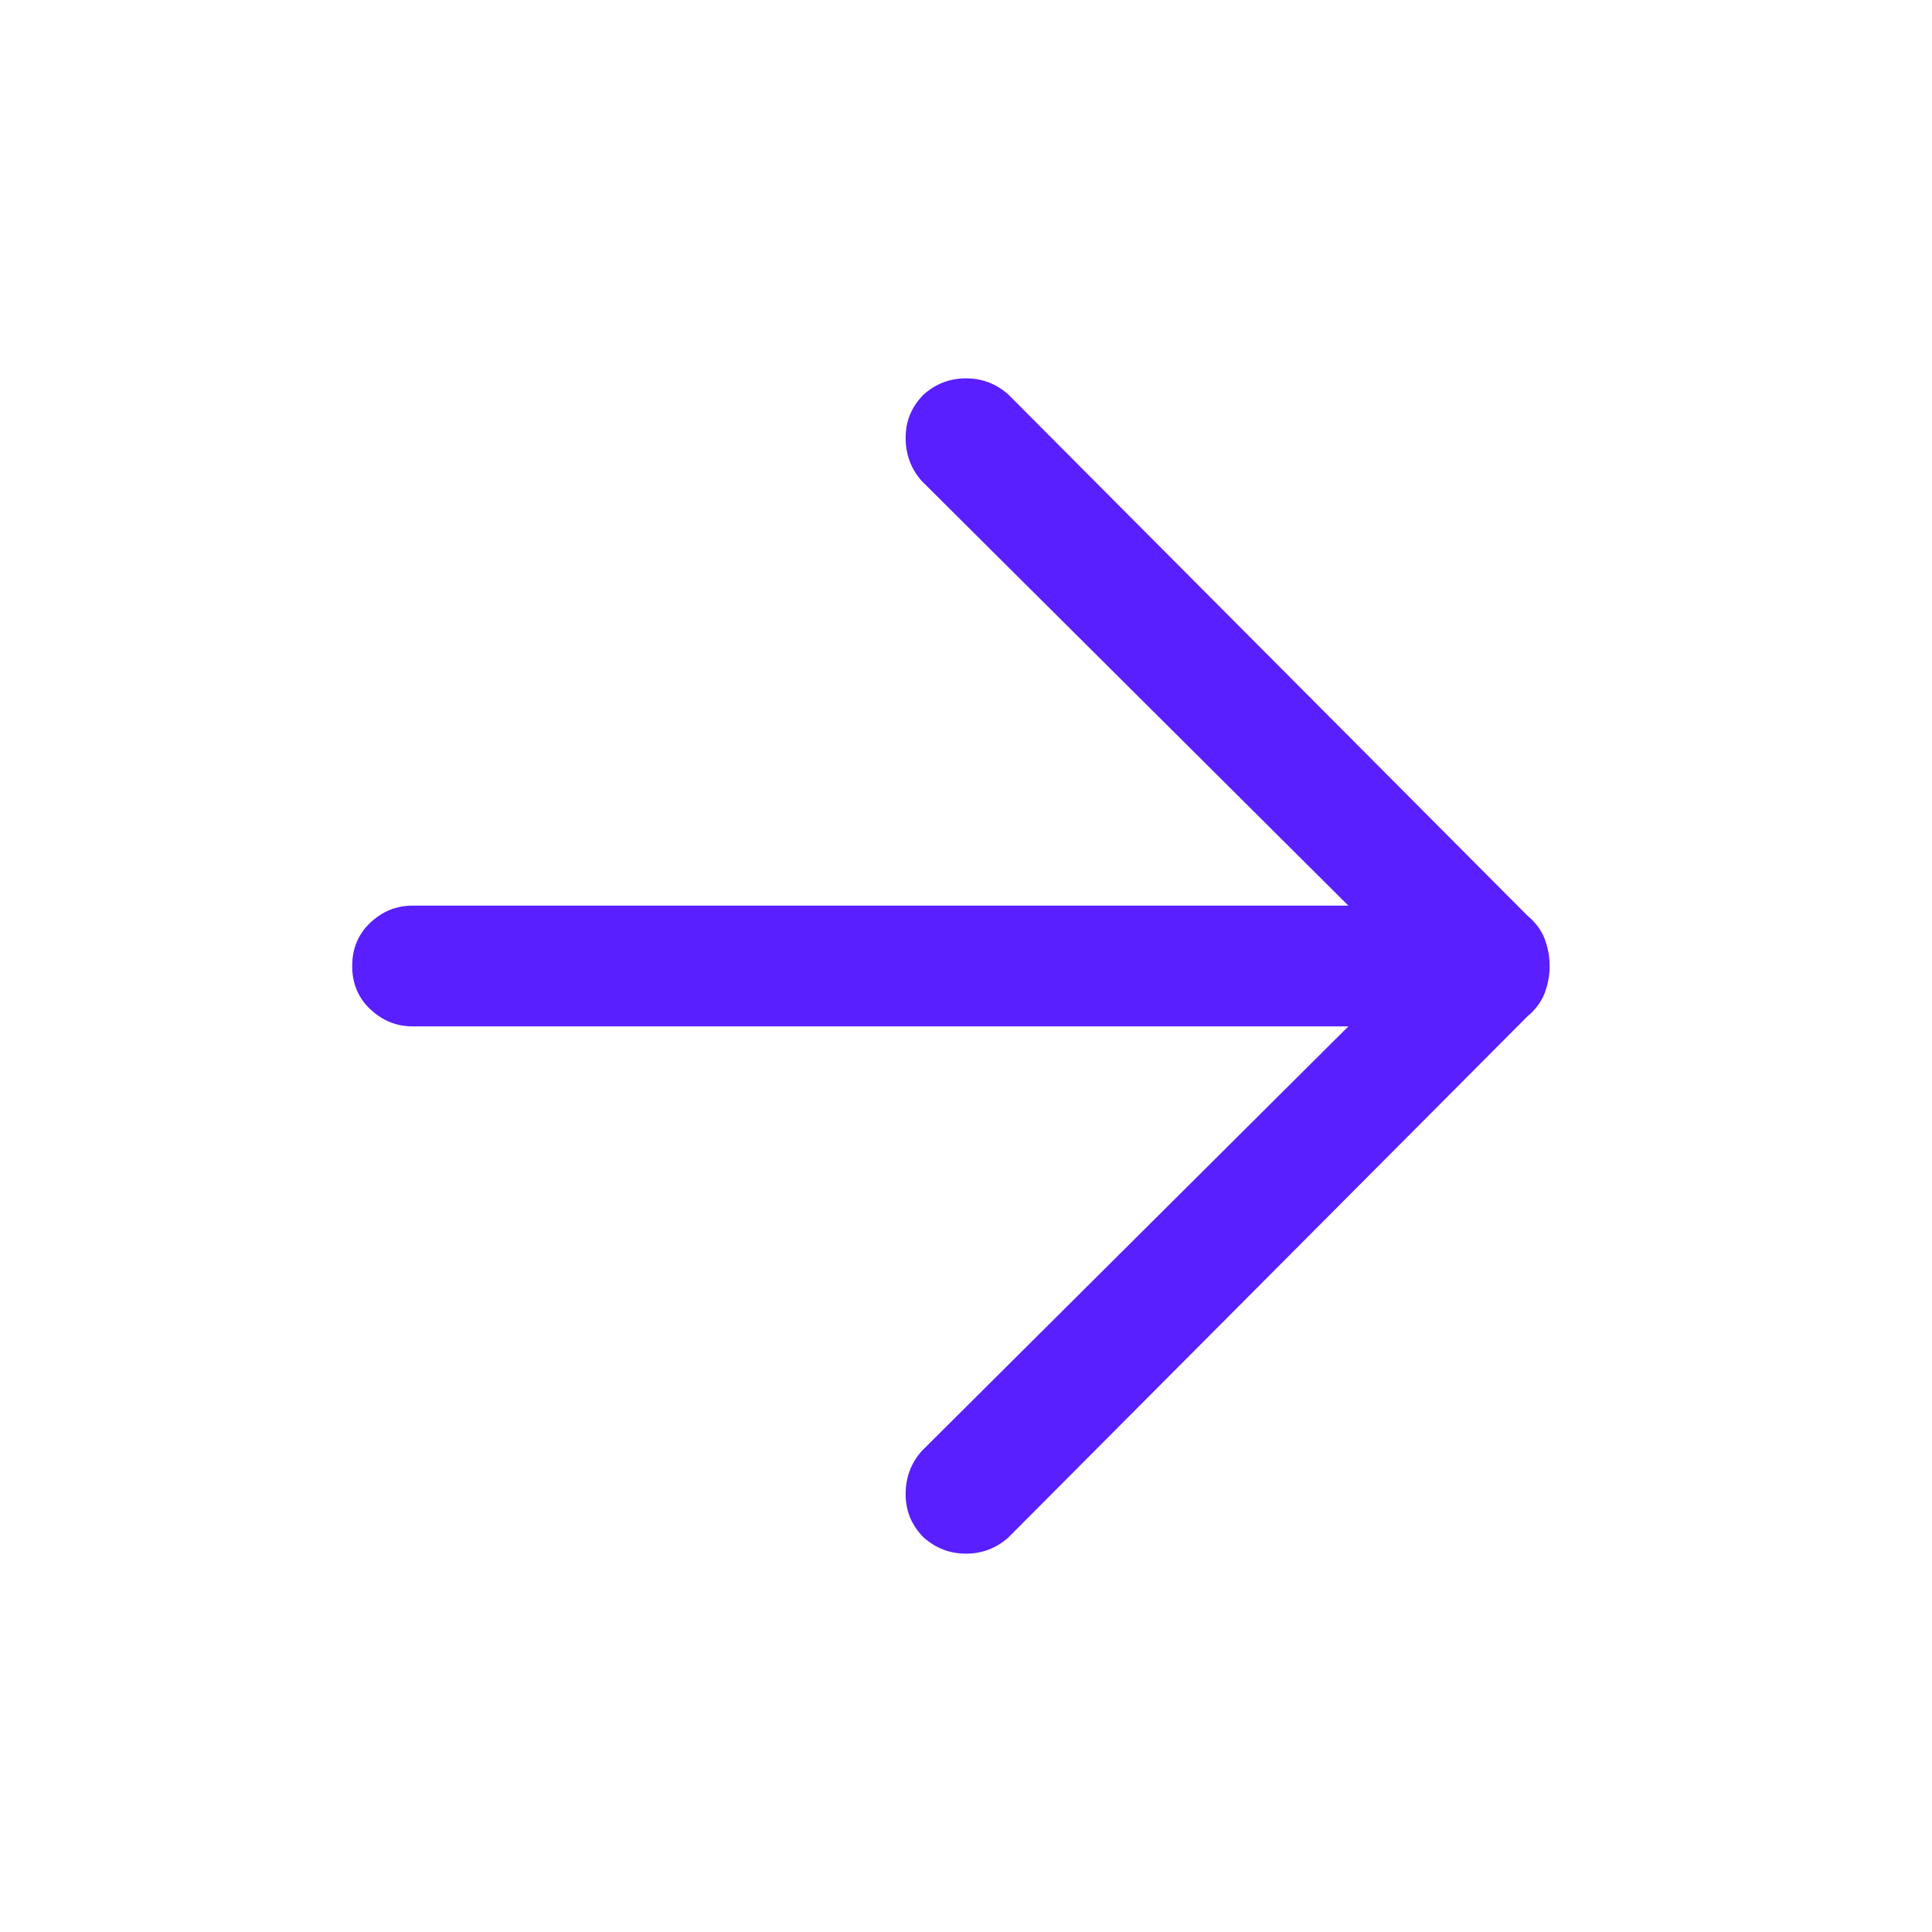 <svg width="24" height="24" viewBox="0 0 24 24" fill="none" xmlns="http://www.w3.org/2000/svg">
<mask id="mask0_4118_5197" style="mask-type:alpha" maskUnits="userSpaceOnUse" x="0" y="0" width="24" height="24">
<rect width="24" height="24" fill="#591FFF"/>
</mask>
<g mask="url(#mask0_4118_5197)">
<path d="M11.475 19.1C11.325 18.95 11.25 18.771 11.25 18.562C11.25 18.354 11.317 18.175 11.45 18.025L16.75 12.75H5.125C4.925 12.75 4.75 12.679 4.6 12.537C4.45 12.396 4.375 12.217 4.375 12C4.375 11.783 4.45 11.604 4.6 11.462C4.75 11.321 4.925 11.25 5.125 11.25H16.75L11.45 5.975C11.317 5.825 11.25 5.646 11.25 5.438C11.25 5.229 11.325 5.05 11.475 4.9C11.625 4.767 11.8 4.7 12 4.7C12.2 4.7 12.375 4.767 12.525 4.9L18.975 11.375C19.075 11.458 19.146 11.554 19.188 11.662C19.229 11.771 19.25 11.883 19.25 12C19.25 12.117 19.229 12.229 19.188 12.337C19.146 12.446 19.075 12.542 18.975 12.625L12.525 19.1C12.375 19.233 12.2 19.3 12 19.3C11.8 19.3 11.625 19.233 11.475 19.1Z" fill="#591FFF"/>
</g>
</svg>
